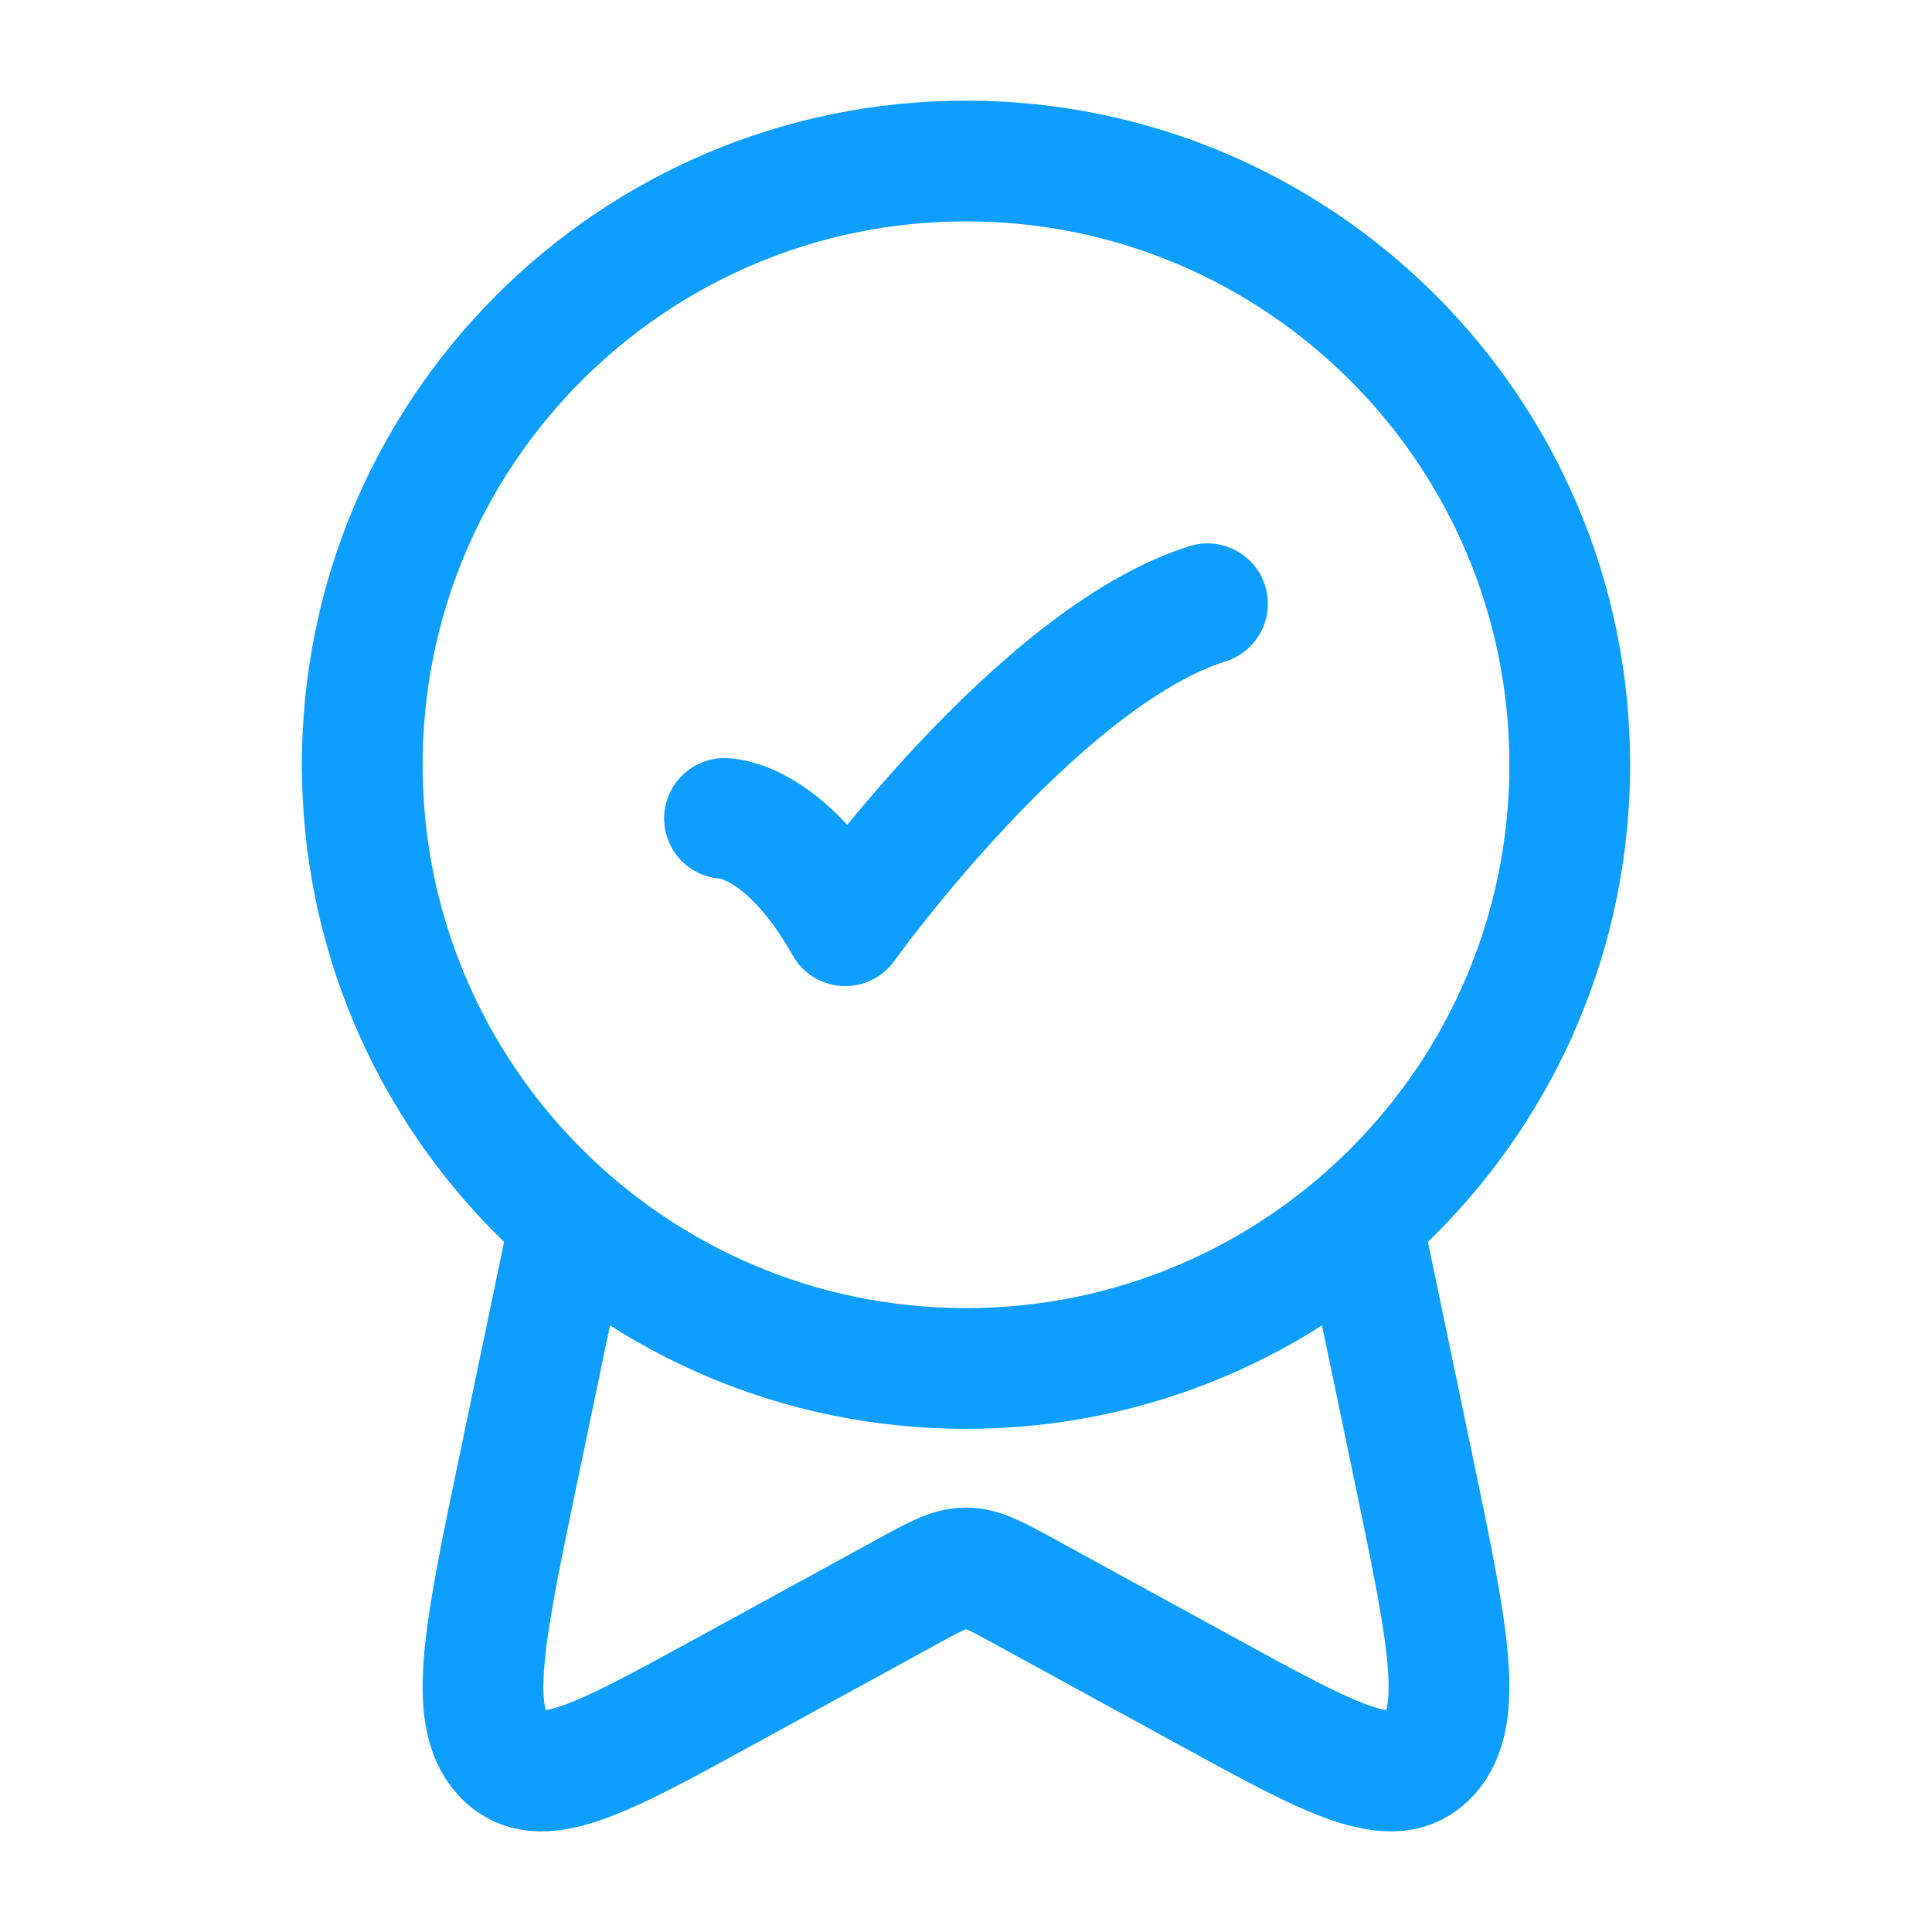 <svg width="50" height="50" viewBox="0 0 50 50" fill="none" xmlns="http://www.w3.org/2000/svg">
<path d="M9.375 19.791C9.375 28.421 16.37 35.416 25 35.416C33.629 35.416 40.625 28.421 40.625 19.791C40.625 11.162 33.629 4.167 25 4.167C16.37 4.167 9.375 11.162 9.375 19.791Z" stroke="#0E9EFF" stroke-width="3.125" stroke-linecap="round" stroke-linejoin="round"/>
<path d="M18.75 21.181C18.75 21.181 20.312 21.181 21.875 23.958C21.875 23.958 26.838 17.014 31.25 15.625" stroke="#0E9EFF" stroke-width="3.125" stroke-linecap="round" stroke-linejoin="round"/>
<path d="M35.172 31.25L36.568 37.937C37.465 42.234 37.914 44.382 36.992 45.401C36.071 46.419 34.471 45.543 31.271 43.791L26.534 41.199C25.778 40.785 25.4 40.578 25 40.578C24.6 40.578 24.222 40.785 23.466 41.199L18.729 43.791C15.529 45.543 13.929 46.419 13.008 45.401C12.086 44.382 12.535 42.234 13.432 37.937L14.828 31.25" stroke="#0E9EFF" stroke-width="3.125" stroke-linejoin="round"/>
</svg>
